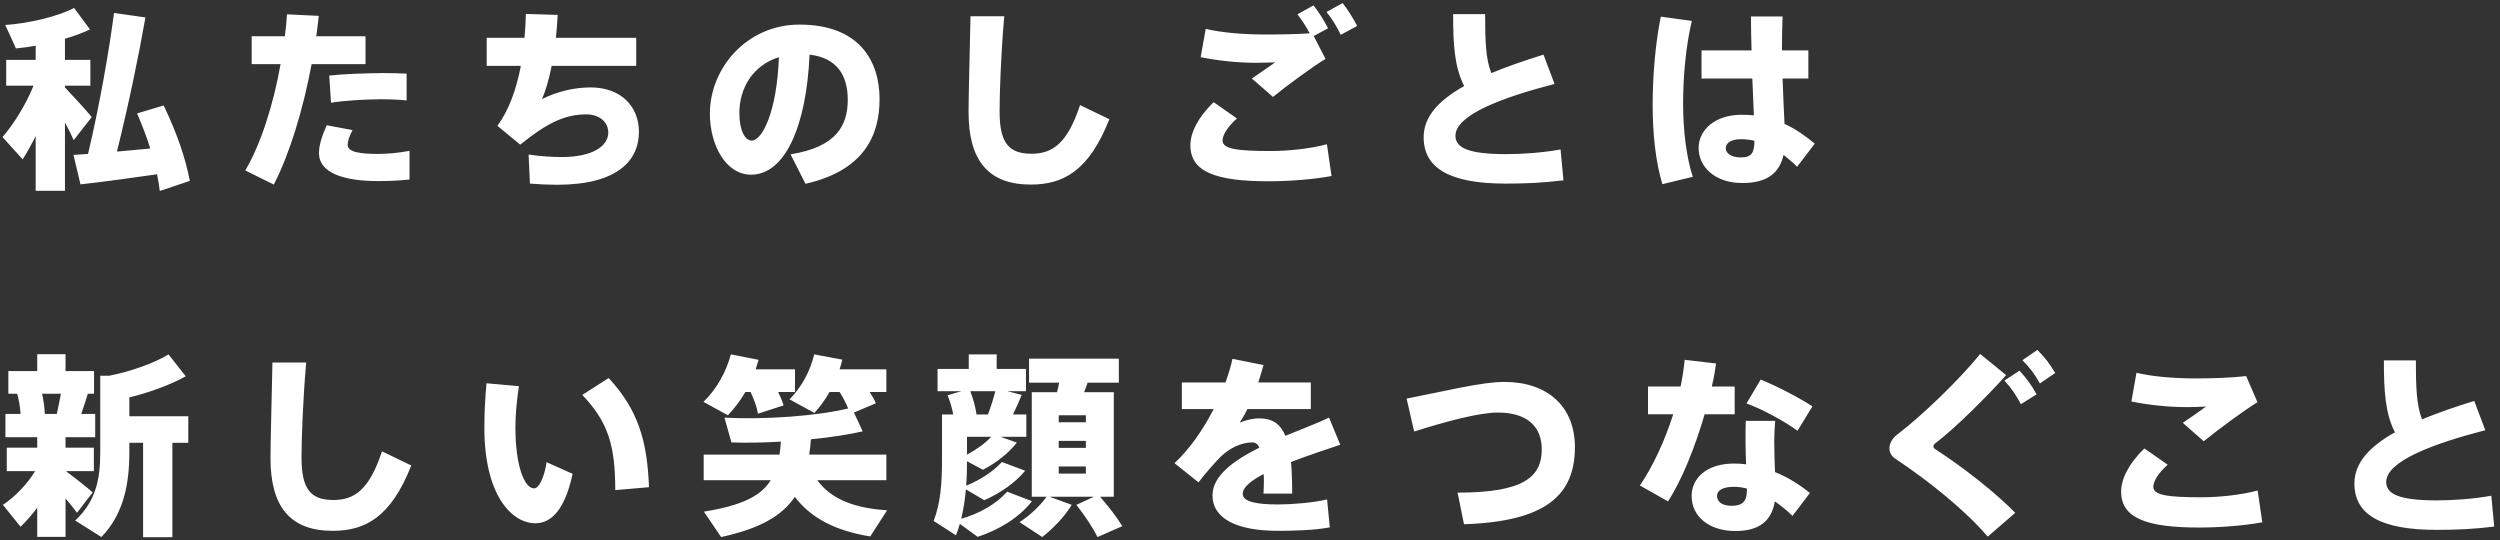 <svg width="361" height="78" viewBox="0 0 361 78" fill="none" xmlns="http://www.w3.org/2000/svg">
<rect x="0" y="0" width="361" height="78" fill="#333333" stroke="none"/>
<path d="M9.38 12.624C10.78 14.136 12.348 15.788 13.244 16.908L10.64 20.24C10.332 19.512 9.884 18.616 9.38 17.692V27.548H5.152V19.652C4.536 20.884 3.892 22.032 3.276 23.012L0.364 19.792C1.96 17.944 3.724 15.144 4.844 12.372H0.896V8.648H5.152V6.604C4.172 6.772 3.192 6.912 2.296 6.996C1.792 5.848 1.288 4.728 0.756 3.608C4.172 3.384 8.4 2.376 10.696 1.144L12.992 4.252C11.984 4.728 10.724 5.204 9.38 5.596V8.648H13.048V12.372H9.38V12.624ZM10.612 22.368C11.2 22.34 11.928 22.284 12.712 22.228C14.392 15.172 15.764 7.248 16.464 1.872L21 2.516C19.992 8.256 18.536 15.256 16.884 21.892C18.508 21.752 20.188 21.584 21.7 21.444C21.196 19.82 20.552 18.14 19.796 16.376L23.632 15.228C25.592 19.316 26.796 22.872 27.412 26.12L23.072 27.576C22.988 26.792 22.848 25.98 22.68 25.168C19.124 25.672 14.504 26.316 11.62 26.624L10.612 22.368ZM36.344 5.232H41.132C41.272 4.168 41.384 3.104 41.44 2.068L46.032 2.292C45.92 3.272 45.808 4.252 45.668 5.232H52.78V9.264H44.996C43.764 15.872 41.776 22.34 39.536 26.652L35.42 24.608C37.66 20.828 39.48 15.088 40.516 9.264H36.344V5.232ZM58.716 10.636V14.5C57.624 14.388 56.308 14.332 54.88 14.332C52.612 14.36 49.868 14.5 47.796 14.836L47.544 10.916C49.7 10.664 52.78 10.58 55.244 10.552C56.56 10.552 57.764 10.58 58.716 10.636ZM47.18 18.084L50.904 18.784C50.428 19.708 50.204 20.352 50.204 20.94C50.204 21.976 52.08 22.228 54.544 22.228C55.916 22.228 57.512 22.088 59.136 21.78V25.924C57.568 26.092 56.028 26.148 54.6 26.148C49.7 26.148 46.06 25 46.06 22.116C46.06 21.052 46.424 19.764 47.18 18.084ZM70.28 5.456H75.74C75.852 4.28 75.908 3.132 75.936 2.012L80.528 2.152C80.472 3.3 80.388 4.392 80.276 5.456H91.868V9.516H79.66C79.268 11.476 78.792 13.128 78.26 14.304C80.472 13.212 82.936 12.624 85.26 12.624C89.768 12.624 92.26 15.452 92.26 19.036C92.26 23.208 89.124 26.68 80.444 26.68C79.24 26.68 77.952 26.624 76.524 26.512L76.328 22.312C78.176 22.592 79.772 22.676 81.144 22.676C85.68 22.676 87.836 21.024 87.836 19.148C87.836 17.524 86.436 16.516 84.672 16.516C81.62 16.516 79.072 17.692 75.124 20.884L71.82 18.168C73.528 15.872 74.592 12.764 75.208 9.516H70.28V5.456ZM112.476 8.256C108.78 9.404 106.764 12.652 106.764 16.32C106.764 18.784 107.548 20.296 108.556 20.296C110.012 20.296 112.168 16.348 112.476 8.256ZM102.508 16.432V16.404C102.508 9.852 107.828 3.552 115.444 3.552C124.096 3.552 127.008 8.816 127.008 14.304C127.008 19.624 124.712 24.636 116.312 26.54L114.156 22.284C120.848 21.22 122.416 18.056 122.416 14.388C122.416 10.916 120.876 8.34 116.9 7.892C116.452 18.224 113.344 25.224 108.472 25.224C104.748 25.224 102.508 20.856 102.508 16.432ZM140.14 2.348H145.012C144.508 8.2 144.34 13.576 144.34 16.096C144.34 20.632 145.656 22.2 148.96 22.2C152.068 22.2 154.168 20.604 155.96 15.172L160.188 17.216C157.248 24.692 153.524 26.652 148.848 26.652C142.66 26.652 139.86 23.124 139.86 16.18C139.86 13.604 140.028 8.228 140.14 2.348ZM191.548 1.732L193.872 0.444C194.628 1.396 195.384 2.6 195.972 3.748L193.592 5.036C193.172 4.056 192.36 2.712 191.548 1.732ZM182.616 4.98H182.644C184.968 4.98 187.124 4.952 189.112 4.812C188.664 3.916 187.992 2.88 187.348 2.068L189.672 0.78C190.428 1.732 191.184 2.936 191.772 4.084L189.7 5.204L191.408 8.508C189.728 9.488 185.696 12.456 183.82 13.996L180.768 11.336C181.86 10.58 183.232 9.656 184.128 9.012C183.204 9.04 182.056 9.068 181.384 9.068C178.584 9.068 175.7 8.732 173.376 8.256L174.104 4.168C176.344 4.7 179.396 4.98 182.616 4.98ZM171.892 20.996V20.968C171.892 19.176 172.984 16.936 175.252 14.752L178.612 17.104C177.24 18.336 176.54 19.484 176.54 20.296C176.54 21.5 178.584 21.808 183.456 21.808C185.892 21.808 189.14 21.5 191.604 20.828L192.276 25.42C189.672 25.896 186.256 26.176 183.176 26.176C175.672 26.176 171.892 24.86 171.892 20.996ZM222.88 7.892L224.476 12.12C216.916 14.08 210.168 16.6 210.168 19.596C210.168 21.276 211.876 22.256 217.448 22.256C220.024 22.256 222.852 22.032 225.344 21.584L225.764 26.036C222.88 26.4 220.304 26.512 217.42 26.512C209.552 26.512 205.576 24.412 205.576 19.82C205.576 16.796 207.816 14.444 211.428 12.428C210.028 9.684 209.832 6.492 209.832 2.04H214.452C214.452 5.848 214.536 8.564 215.348 10.552C217.588 9.628 220.164 8.732 222.88 7.892ZM253.344 20.324C252.728 20.184 252.084 20.1 251.412 20.1C249.984 20.1 249.2 20.632 249.2 21.416C249.2 22.116 249.984 22.732 251.356 22.732C252.98 22.732 253.316 22.032 253.344 20.324ZM245.7 7.276H252.924C252.868 5.456 252.84 3.748 252.84 2.376H257.404C257.348 3.664 257.32 5.232 257.32 6.716V7.276H261.128V11.336H257.404C257.488 13.772 257.6 16.124 257.684 17.888C259.28 18.616 260.708 19.624 262.052 20.744L259.504 24.076C258.86 23.432 258.188 22.872 257.544 22.368C256.956 24.972 255.192 26.428 251.608 26.428C247.548 26.428 245.28 24.02 245.28 21.388C245.28 18.644 247.8 16.572 251.468 16.572C252.084 16.572 252.672 16.6 253.26 16.656C253.204 15.116 253.12 13.268 253.036 11.336H245.7V7.276ZM239.82 2.404L244.3 3.02C243.46 6.548 243.04 10.916 243.04 14.92C243.04 18.84 243.516 22.704 244.44 25.532L240.044 26.596C239.064 23.264 238.644 19.4 238.644 15.144C238.644 10.804 239.064 6.1 239.82 2.404ZM6.468 59.768H8.204C8.428 58.788 8.624 57.752 8.792 56.856H6.076C6.3 57.864 6.44 58.872 6.468 59.768ZM9.52 68.028C10.92 69.092 12.488 70.296 13.384 71.108L11.116 74.048C10.696 73.46 10.108 72.732 9.464 71.976V77.52H5.376V73.32C4.592 74.356 3.78 75.28 2.968 76.064L0.42 72.9C2.1 71.78 3.92 69.96 5.068 68.028H0.98V64.64H5.376V63.128H0.784V59.768H2.968C2.912 58.844 2.744 57.808 2.492 56.856H1.204V53.58H5.376V51.144H9.464V53.58H13.58V56.856H12.684C12.404 57.752 12.096 58.76 11.732 59.768H13.748V63.128H9.464V64.64H13.552V68.028H9.52ZM24.892 63.94V77.576H20.664V63.94H18.676V65.312C18.676 69.932 17.864 74.188 14.644 77.548L10.864 75.168C13.86 72.34 14.476 69.204 14.476 65.312V54.252H15.792C18.816 53.664 22.372 52.404 24.332 51.172L26.824 54.336C24.752 55.512 21.56 56.688 18.676 57.388V60.104H27.188V63.94H24.892ZM39.34 52.348H44.212C43.708 58.2 43.54 63.576 43.54 66.096C43.54 70.632 44.856 72.2 48.16 72.2C51.268 72.2 53.368 70.604 55.16 65.172L59.388 67.216C56.448 74.692 52.724 76.652 48.048 76.652C41.86 76.652 39.06 73.124 39.06 66.18C39.06 63.604 39.228 58.228 39.34 52.348ZM84.084 57.024L87.892 54.588C92.204 59.236 93.464 63.772 93.716 70.352L88.844 70.772C88.844 64.192 87.752 60.888 84.084 57.024ZM70.252 55.344L74.928 55.764C74.62 57.92 74.424 59.88 74.424 61.672C74.424 67.328 75.74 70.52 77.112 70.52C77.812 70.52 78.568 69.064 78.932 66.74L82.684 68.42C81.62 73.404 79.716 75.56 77.308 75.56C73.892 75.56 69.944 71.5 69.944 61.784C69.944 59.824 70.028 57.696 70.252 55.344ZM112.364 56.604C112.7 57.276 112.952 57.892 113.148 58.536L109.452 59.74C109.284 58.732 108.892 57.724 108.388 56.604H107.632C106.932 57.808 106.092 58.928 105.112 59.964L101.584 58.032C103.516 56.128 104.86 53.72 105.532 51.172L109.536 51.956C109.396 52.432 109.256 52.88 109.116 53.328H114.8V56.604H112.364ZM118.02 69.344C120.064 72.172 123.592 73.404 128.1 73.684L125.664 77.464C120.904 76.68 117.264 75 114.772 71.752C112.896 74.524 109.676 76.344 104.132 77.548L101.64 73.88C107.044 73.012 109.844 71.668 111.3 69.344H101.612V65.648H112.56C112.644 65.06 112.728 64.444 112.756 63.772C110.264 63.912 107.8 63.968 105.616 63.884L104.608 60.3C110.264 60.636 117.964 60.076 122.472 58.984C122.164 58.2 121.744 57.416 121.24 56.604H119.784C119.168 57.696 118.44 58.704 117.6 59.628L114.016 57.668C115.78 55.848 116.984 53.608 117.572 51.172L121.632 51.928C121.52 52.404 121.38 52.88 121.24 53.328H127.988V56.604H125.58C125.944 57.164 126.252 57.696 126.476 58.228L123.312 59.572L124.572 62.288C122.528 62.764 119.896 63.156 117.096 63.436C117.04 64.22 116.956 64.948 116.844 65.648H127.988V69.344H118.02ZM152.88 59.964V60.972H156.8V59.964H152.88ZM152.88 63.66V64.668H156.8V63.66H152.88ZM152.88 67.356V68.392H156.8V67.356H152.88ZM151.536 71.724L154.756 72.9C153.664 74.692 152.124 76.26 150.5 77.548L147.224 75.392C148.708 74.44 150.108 73.124 151.144 71.724H148.988V56.632H152.628C152.768 56.184 152.852 55.708 152.936 55.26H148.596V51.788H161.56V55.26H157.052C156.912 55.708 156.716 56.156 156.548 56.632H160.832V71.724H158.844C160.188 73.264 161.224 74.636 162.064 75.98L158.48 77.548C157.752 76.092 156.716 74.552 155.428 72.9L157.976 71.724H151.536ZM141.008 59.852H142.66C143.108 58.676 143.472 57.472 143.724 56.492H140.112C140.56 57.668 140.868 58.844 141.008 59.852ZM139.636 65.648C140.952 64.948 142.184 64.08 143.136 63.072H139.636V65.648ZM145.432 70.996L149.016 72.368C147.224 74.692 144.34 76.484 141.176 77.52L138.6 75.644C138.432 76.204 138.264 76.764 138.04 77.296L134.82 75.224C135.856 72.508 136.024 69.624 136.024 66.376V59.852H137.48H137.648C137.48 58.956 137.2 57.976 136.836 57.08L138.824 56.492H135.38V53.272H139.888V51.172H143.92V53.272H148.148V56.492H145.46L147.532 57.024C147.196 57.864 146.748 58.872 146.272 59.852H148.204V63.072H144.48L146.832 63.912C145.628 65.452 143.808 66.88 141.932 67.832L139.636 66.6C139.636 67.776 139.608 68.952 139.524 70.128C141.512 69.316 143.36 68.14 144.676 66.712L148.036 67.972C146.608 69.708 144.396 71.248 142.128 72.228L139.468 70.66C139.356 72.116 139.132 73.516 138.796 74.916C141.456 74.132 143.78 72.844 145.432 70.996ZM191.912 60.3L193.536 64.22C191.548 64.892 188.888 65.76 186.424 66.712C186.536 68 186.592 69.512 186.592 71.276H182.448C182.476 70.688 182.504 70.156 182.504 69.652C182.504 69.204 182.504 68.812 182.476 68.448C180.684 69.372 179.452 70.352 179.452 71.304C179.452 72.368 181.132 72.844 184.548 72.844C186.536 72.844 189.672 72.592 191.632 72.116L192.024 76.148C189.924 76.568 186.76 76.652 184.576 76.652C178.668 76.652 175.084 74.944 175.084 71.5C175.084 68.7 178.192 66.46 181.86 64.64C181.608 64.108 181.272 63.884 180.88 63.884C179.284 63.884 177.604 64.64 176.204 66.012C175.56 66.656 174.048 68.336 173.068 69.652L169.596 66.88C171.696 64.948 173.712 62.092 175.252 59.068H170.66V55.232H176.96C177.38 54.056 177.744 52.88 177.968 51.816L182.448 52.712C182.224 53.58 181.944 54.42 181.692 55.232H189.28V59.068H180.124C179.76 59.824 179.368 60.496 179.004 61.028C179.9 60.664 180.88 60.412 181.86 60.412C183.708 60.412 184.884 61.196 185.612 62.932C188.048 61.924 190.372 61.056 191.912 60.3ZM203.112 57.556C208.376 56.548 213.892 55.148 217.224 55.148C223.468 55.148 227.416 58.704 227.416 64.556C227.416 71.36 223.412 75.308 211.4 75.7L210.476 71.136C219.996 71.136 222.628 68.896 222.628 64.892C222.628 61.56 220.5 59.572 216.272 59.572C213.612 59.572 208.768 60.86 204.204 62.316L203.112 57.556ZM261.716 58.676L259.56 62.204C257.852 60.944 254.604 59.124 252.196 58.256L254.24 54.812C256.704 55.792 259.952 57.528 261.716 58.676ZM237.972 55.82H242.676C242.956 54.476 243.152 53.188 243.264 51.956L247.8 52.488C247.66 53.524 247.464 54.644 247.184 55.82H250.488V59.824H246.148C244.776 64.556 242.816 69.428 240.856 72.396L236.796 70.1C238.644 67.44 240.38 63.688 241.612 59.824H237.972V55.82ZM252.252 70.548C251.608 70.38 250.992 70.296 250.376 70.296C248.78 70.296 247.94 70.8 247.94 71.612C247.94 72.424 248.64 73.04 250.04 73.04C251.58 73.04 252.252 72.424 252.252 70.856V70.548ZM252.084 60.776H256.34C256.256 61.672 256.2 62.764 256.2 63.66C256.2 65.172 256.256 66.768 256.312 68.168C258.272 68.952 259.98 70.072 261.352 71.192L258.832 74.496C258.048 73.712 257.18 73.012 256.284 72.396C255.836 75.196 254.044 76.68 250.6 76.68C246.848 76.68 244.272 74.636 244.272 71.612C244.272 69.176 246.288 66.936 250.404 66.936C250.992 66.936 251.552 66.964 252.14 67.048C252.084 65.956 252.056 64.78 252.056 63.66C252.056 62.764 252.056 61.644 252.084 60.776ZM292.04 52.012L294.196 50.528C295.344 51.676 295.904 52.432 296.772 53.86L294.56 55.372C293.776 53.972 293.132 53.132 292.04 52.012ZM289.436 54.952L291.62 53.524C292.712 54.756 293.272 55.484 294.084 56.94L291.816 58.368C291.06 56.94 290.5 56.128 289.436 54.952ZM285.936 51.116L289.688 54.168C287 57.164 282.464 61.728 279.44 64.024C279.272 64.136 279.188 64.304 279.188 64.444C279.188 64.612 279.244 64.724 279.384 64.808C284.004 67.832 288.204 71.22 291.004 74.048L287.028 77.492C283.864 73.768 278.684 69.568 273.644 66.208C273.084 65.844 272.832 65.284 272.832 64.696C272.832 64.052 273.252 63.268 274.008 62.708C277.564 60.02 282.996 54.756 285.936 51.116ZM317.016 54.644H317.044C319.508 54.644 322.084 54.56 324.352 54.308L325.976 58.088C324.296 59.068 320.096 62.176 318.22 63.716L315.196 61.056C316.344 60.3 317.632 59.376 318.556 58.704C317.66 58.76 316.456 58.788 315.784 58.788C312.984 58.788 310.1 58.452 307.776 57.976L308.504 53.832C310.744 54.364 313.796 54.644 317.016 54.644ZM306.292 70.996V70.968C306.292 69.176 307.384 66.936 309.652 64.752L313.012 67.104C311.64 68.336 310.94 69.484 310.94 70.296C310.94 71.5 312.984 71.808 317.856 71.808C320.292 71.808 323.54 71.5 326.004 70.828L326.676 75.42C324.072 75.896 320.656 76.176 317.576 76.176C310.072 76.176 306.292 74.86 306.292 70.996ZM357.28 57.892L358.876 62.12C351.316 64.08 344.568 66.6 344.568 69.596C344.568 71.276 346.276 72.256 351.848 72.256C354.424 72.256 357.252 72.032 359.744 71.584L360.164 76.036C357.28 76.4 354.704 76.512 351.82 76.512C343.952 76.512 339.976 74.412 339.976 69.82C339.976 66.796 342.216 64.444 345.828 62.428C344.428 59.684 344.232 56.492 344.232 52.04H348.852C348.852 55.848 348.936 58.564 349.748 60.552C351.988 59.628 354.564 58.732 357.28 57.892Z" fill="white"/>
</svg>
